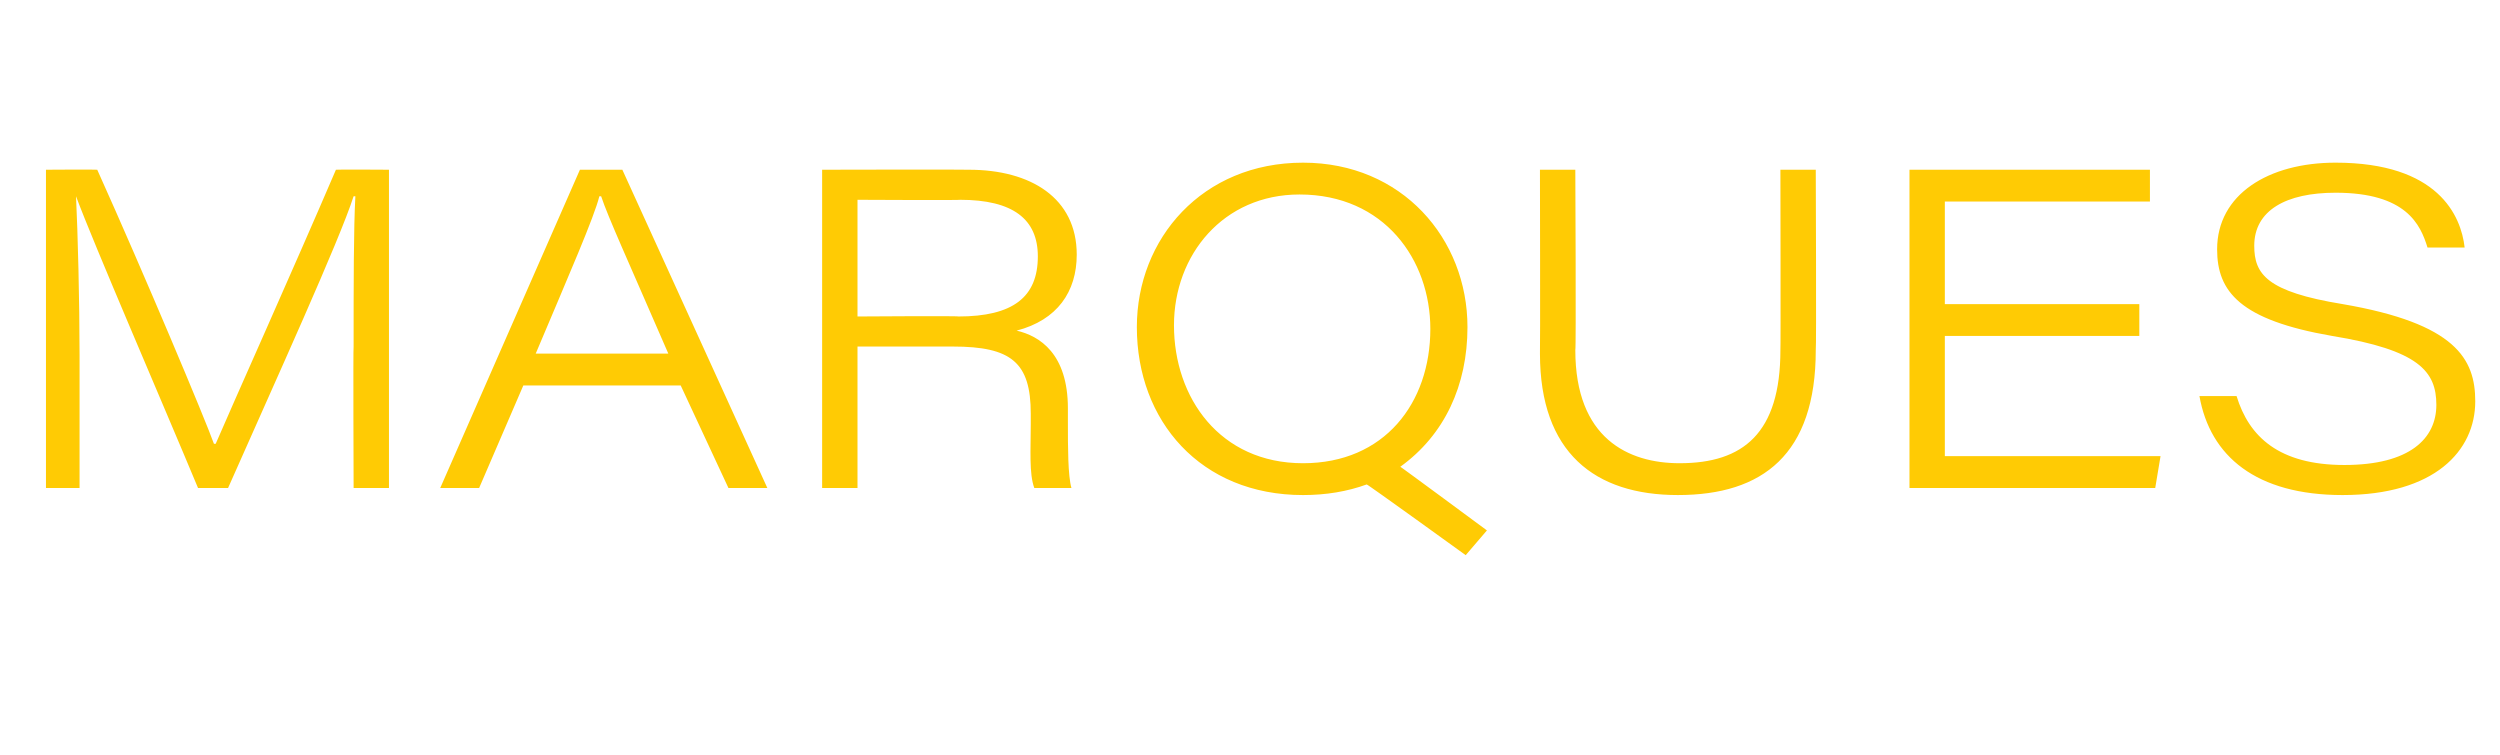 <?xml version="1.0" standalone="no"?><!DOCTYPE svg PUBLIC "-//W3C//DTD SVG 1.1//EN" "http://www.w3.org/Graphics/SVG/1.1/DTD/svg11.dtd"><svg xmlns="http://www.w3.org/2000/svg" version="1.1" width="141.4px" height="42.7px" viewBox="0 -9 141.4 42.7" style="top:-9px"><desc>MARQUES</desc><defs/><g id="Polygon298692"><path d="m20 10.6c0-3.4 0-6.7.1-8.5h-.1c-.8 2.5-4.4 10.4-7.1 16.5h-1.7c-2-4.8-5.9-13.8-6.9-16.5c.1 2.1.2 5.9.2 9v7.5H2.6v-18S5.49.58 5.5.6c2.7 6 6.1 14.1 6.6 15.5h.1C13.1 14 16.6 6.2 19 .6c.01-.02 3 0 3 0v18h-2s-.03-8.02 0-8zm9.6 2.2l-2.5 5.8h-2.2l7.9-18h2.4l8.2 18h-2.2l-2.7-5.8h-8.9zm8.2-1.8c-2.3-5.3-3.4-7.7-3.8-8.9h-.1c-.3 1.2-1.7 4.4-3.6 8.9h7.5zm10.7-.4v8h-2v-18s8.28-.02 8.3 0c3.5 0 6.1 1.6 6.1 4.8c0 2.1-1.1 3.7-3.4 4.3c1.3.3 2.9 1.3 2.9 4.4v.8c0 1.4 0 3 .2 3.7h-2.1c-.3-.8-.2-2.2-.2-3.6v-.6c0-2.9-1.1-3.8-4.4-3.8h-5.4zm0-1.7s5.74-.04 5.7 0c3.1 0 4.5-1.1 4.5-3.4c0-2.1-1.4-3.2-4.4-3.2c.05.03-5.8 0-5.8 0v6.6zm34.5.6c0 3.3-1.3 6.1-3.8 7.9c-.02-.04 4.9 3.6 4.9 3.6l-1.2 1.4s-5.6-4.05-5.6-4c-1.1.4-2.3.6-3.6.6c-5.8 0-9.4-4.2-9.4-9.5c0-5 3.7-9.3 9.4-9.3C79.3.2 83 4.5 83 9.5zm-16.6-.1c0 4.1 2.6 7.8 7.3 7.8c4.6 0 7.2-3.4 7.2-7.6c0-3.9-2.6-7.6-7.4-7.6c-4.3 0-7.1 3.4-7.1 7.4zM89.1.6s.05 10.23 0 10.2c0 5 3 6.4 5.9 6.4c3.6 0 5.7-1.7 5.7-6.4c.02.03 0-10.2 0-10.2h2s.04 10.16 0 10.2c0 5.9-3 8.2-7.8 8.2c-4.7 0-7.8-2.4-7.8-8c.02-.01 0-10.4 0-10.4h2zM121 10h-11v6.8h12.2l-.3 1.8H108v-18h13.6v1.8H110v5.8h11v1.8zm5.5 3.4c.7 2.3 2.4 3.9 6.1 3.9c3.7 0 5.2-1.5 5.2-3.4c0-1.9-1-3.1-5.9-3.9c-5.2-.9-6.5-2.5-6.5-4.9c0-3.1 2.9-4.9 6.7-4.9c5.8 0 7.1 3 7.3 4.8h-2.1c-.4-1.3-1.2-3.1-5.2-3.1c-2.8 0-4.6 1-4.6 3c0 1.6.7 2.6 5 3.3c6.4 1.1 7.5 3.1 7.5 5.5c0 2.8-2.3 5.3-7.5 5.3c-4.9 0-7.5-2.2-8.1-5.6h2.1z" stroke="none" fill="#ffcb04"/></g></svg>